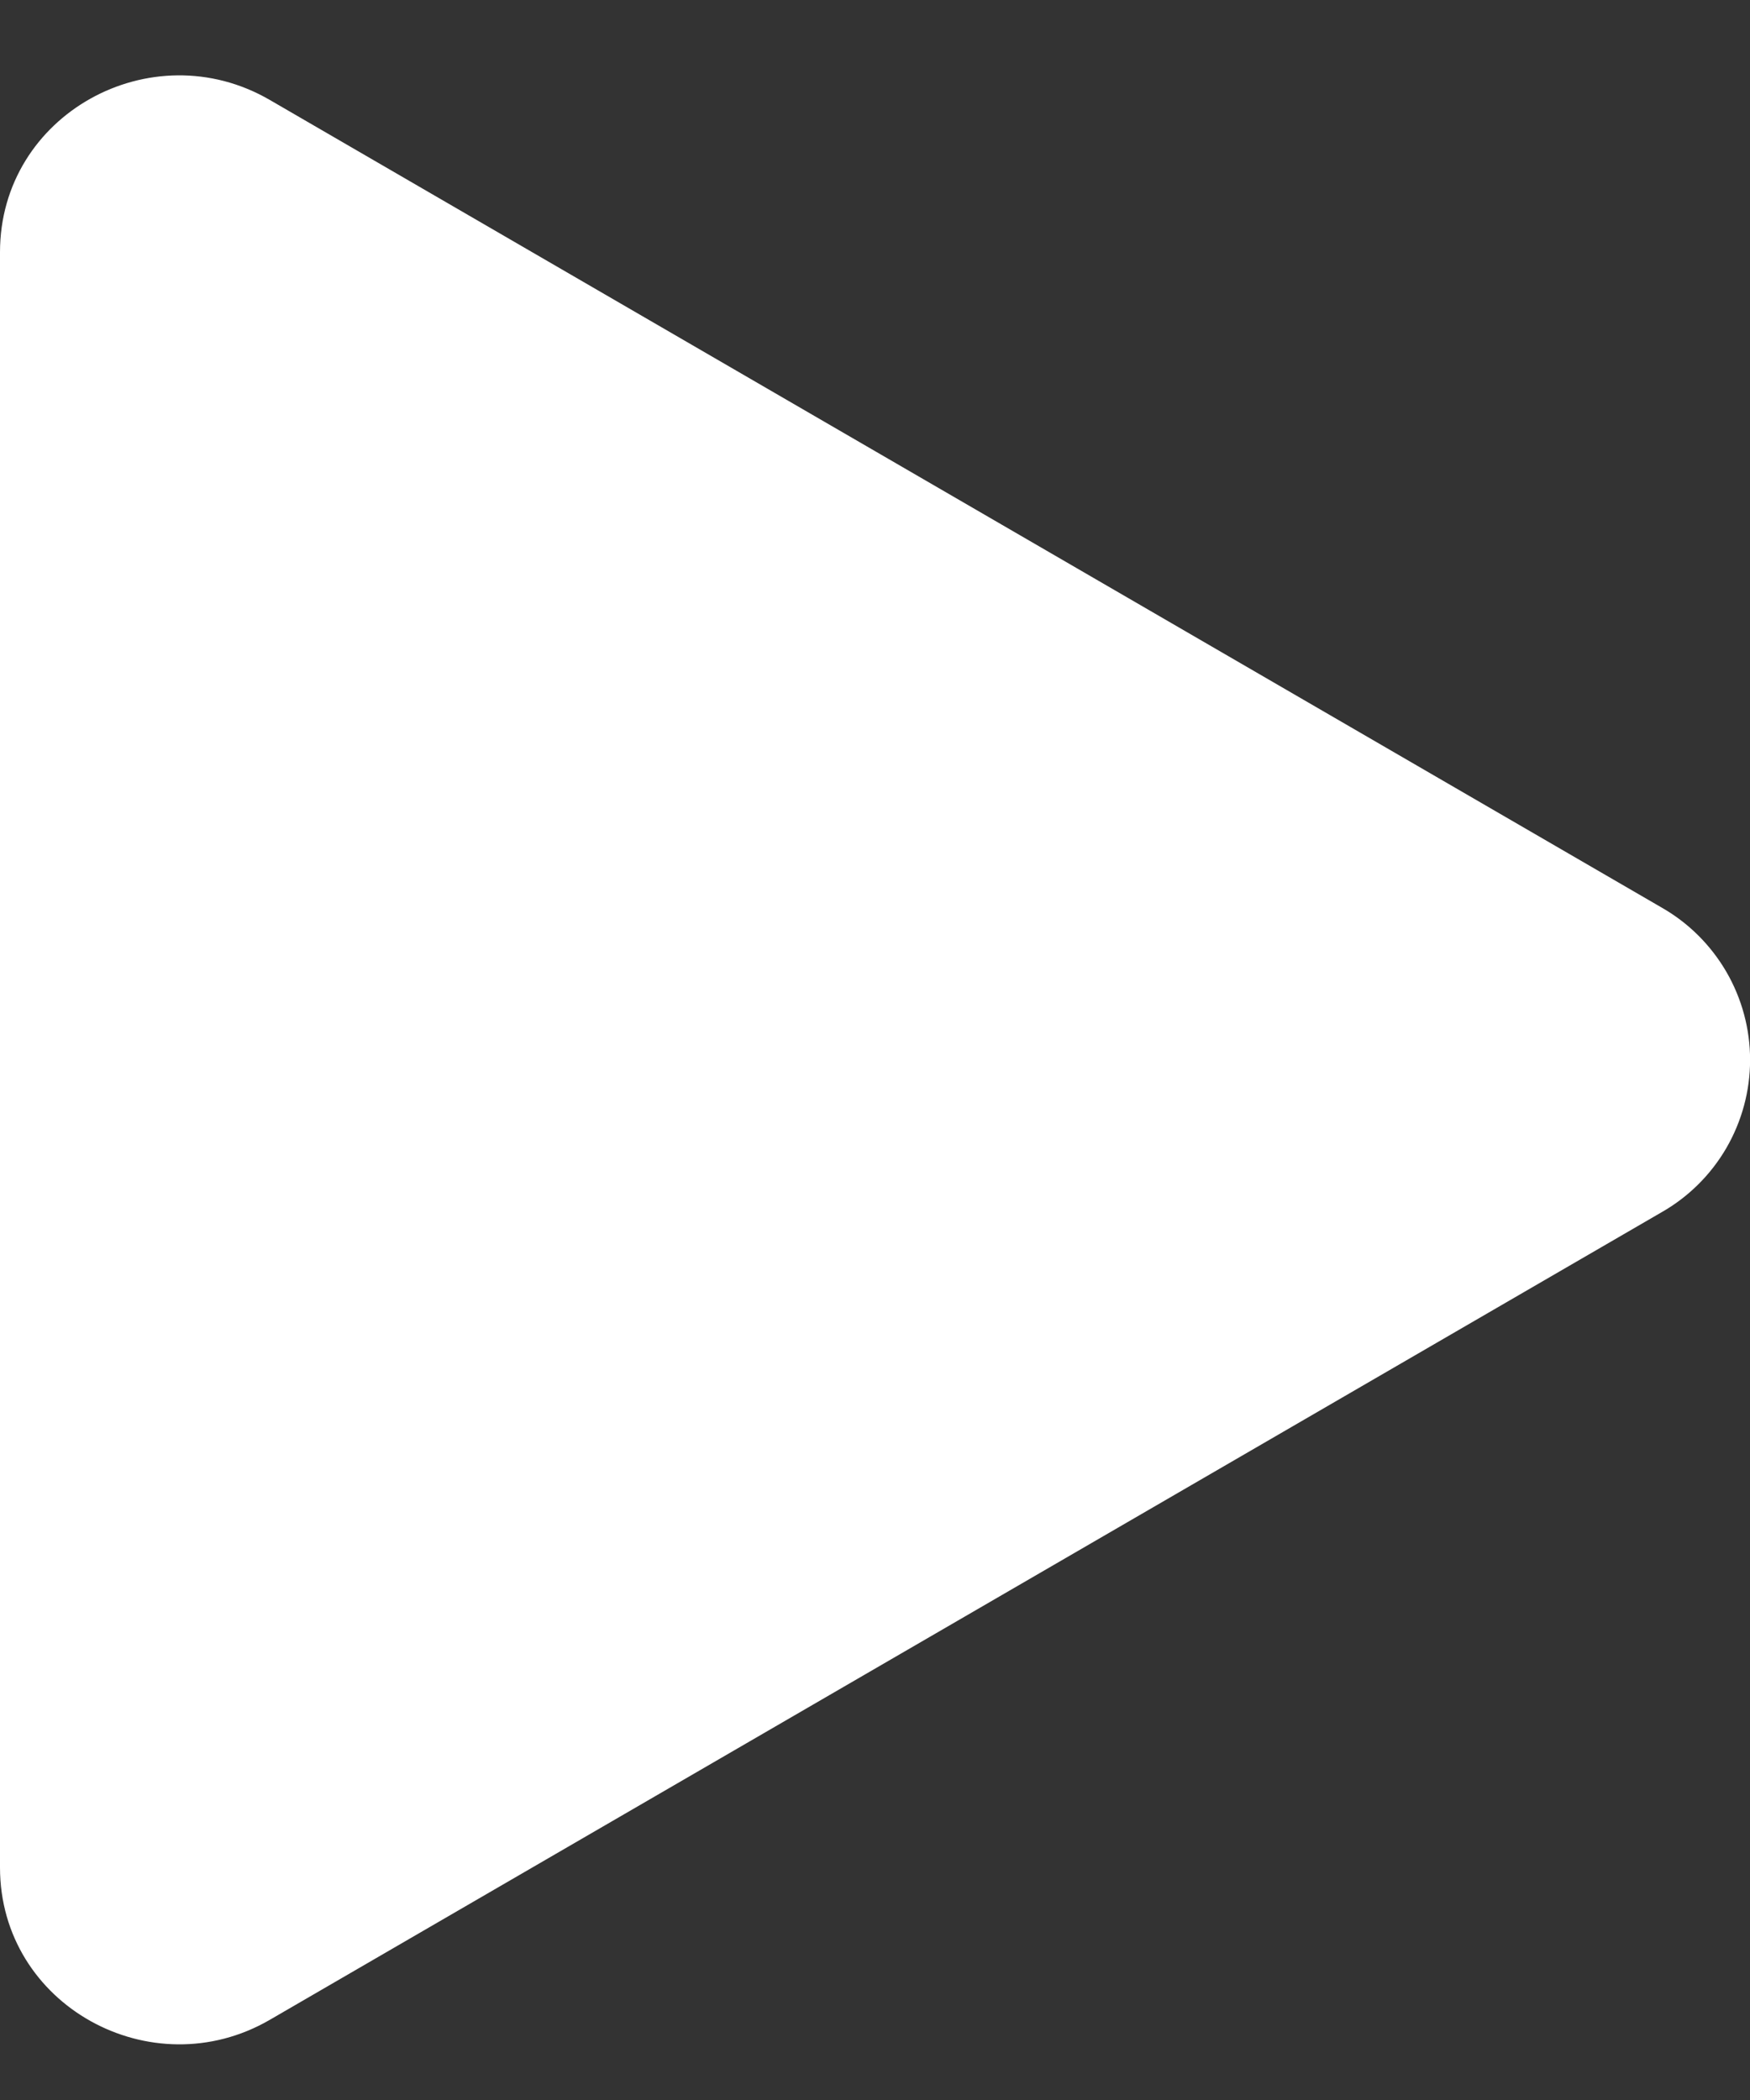 <svg width="20" height="24" viewBox="0 0 20 24" fill="none" xmlns="http://www.w3.org/2000/svg">
<rect x="0" y="0" width="20" height="24" fill="#333333" stroke="none"/>
<path d="M18.99 13.854L3.083 23.084C1.732 23.867 0 22.919 0 21.342V2.882C0 1.307 1.73 0.357 3.083 1.142L18.99 10.372C19.297 10.547 19.552 10.801 19.73 11.107C19.907 11.412 20.001 11.76 20.001 12.113C20.001 12.467 19.907 12.814 19.73 13.12C19.552 13.426 19.297 13.679 18.99 13.854Z" fill="white"/>
</svg>
